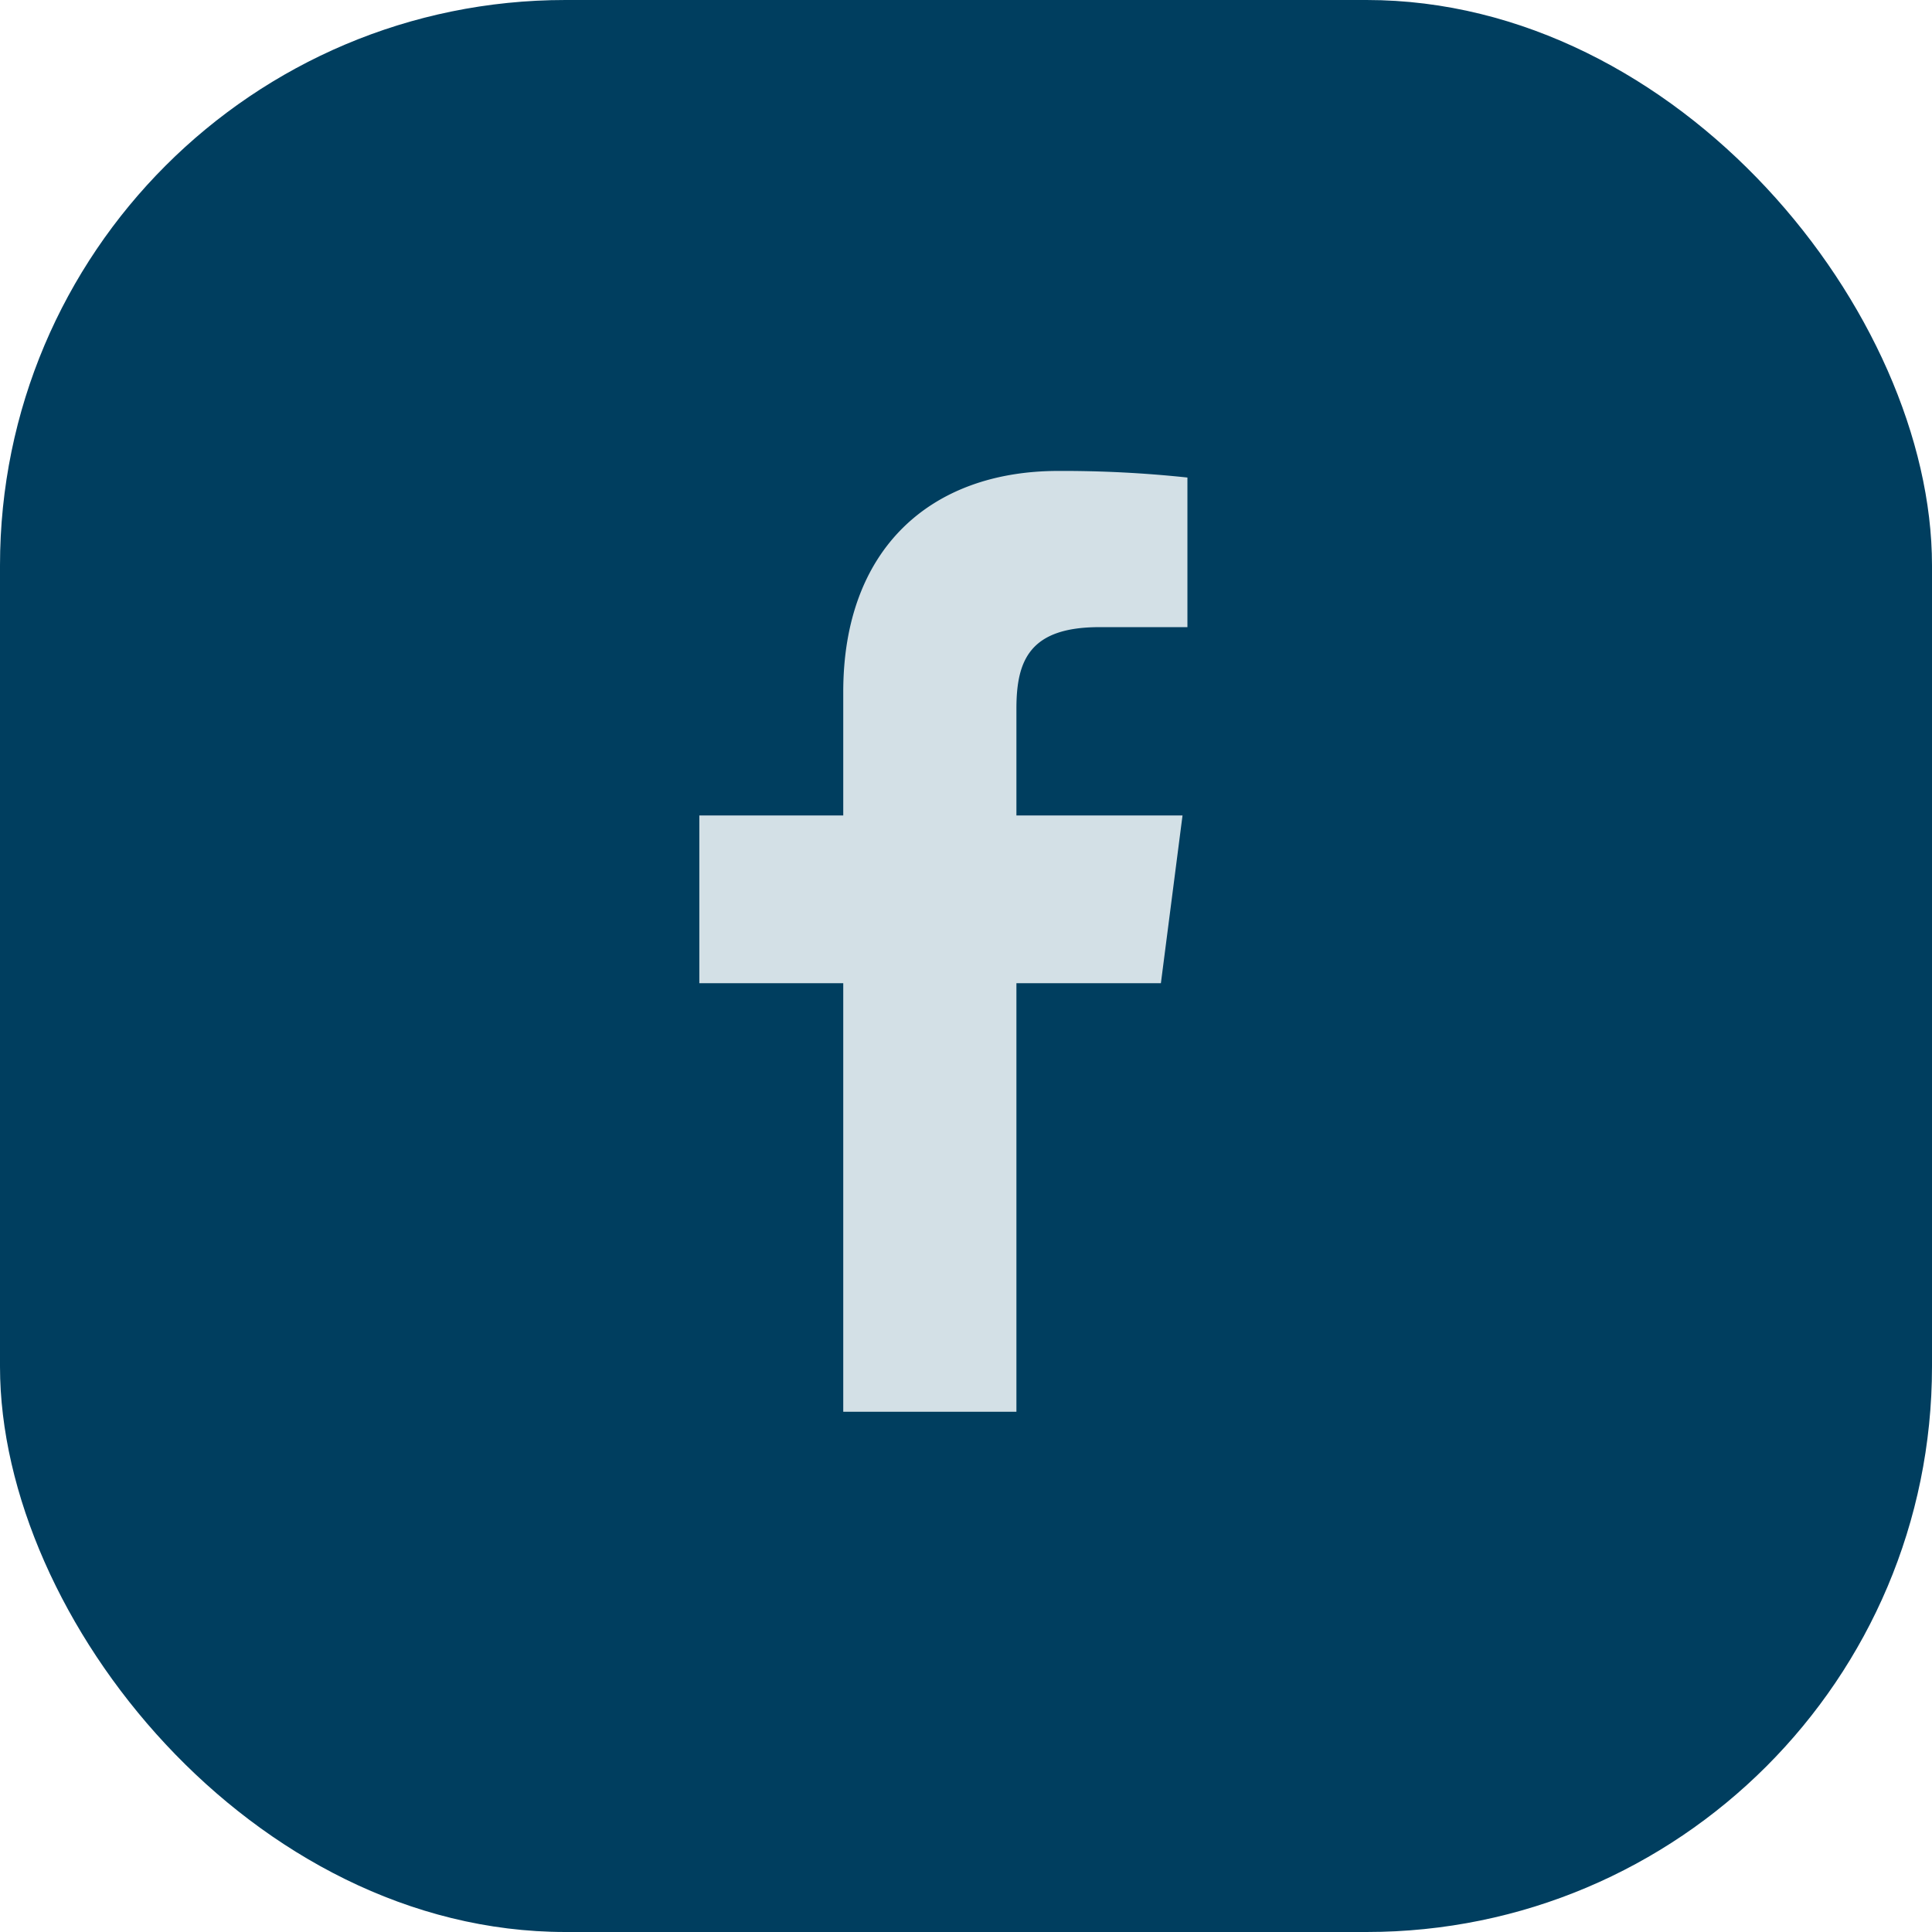<svg xmlns="http://www.w3.org/2000/svg" xmlns:xlink="http://www.w3.org/1999/xlink" width="41" height="41" viewBox="0 0 41 41">
  <defs>
    <clipPath id="clip-path">
      <rect id="Rectangle_104" data-name="Rectangle 104" width="10.358" height="19.966" fill="#d3e0e6"/>
    </clipPath>
  </defs>
  <g id="Groupe_380" data-name="Groupe 380" transform="translate(-1366 -436)">
    <rect id="Rectangle_114" data-name="Rectangle 114" width="41" height="41" rx="12" transform="translate(1366 436)" fill="#003e5f"/>
    <g id="Groupe_247" data-name="Groupe 247" transform="translate(1380.841 445.994)" clip-path="url(#clip-path)">
      <path id="Tracé_192" data-name="Tracé 192" d="M6.729,19.966V10.871H9.795l.459-3.56H6.729V5.044c0-1.028.285-1.729,1.76-1.729h1.869V.14A24.931,24.931,0,0,0,7.619,0C4.91,0,3.054,1.653,3.054,4.691v2.62H0v3.56H3.054v9.094Z" fill="#d3e0e6"/>
    </g>
  </g>
</svg>
